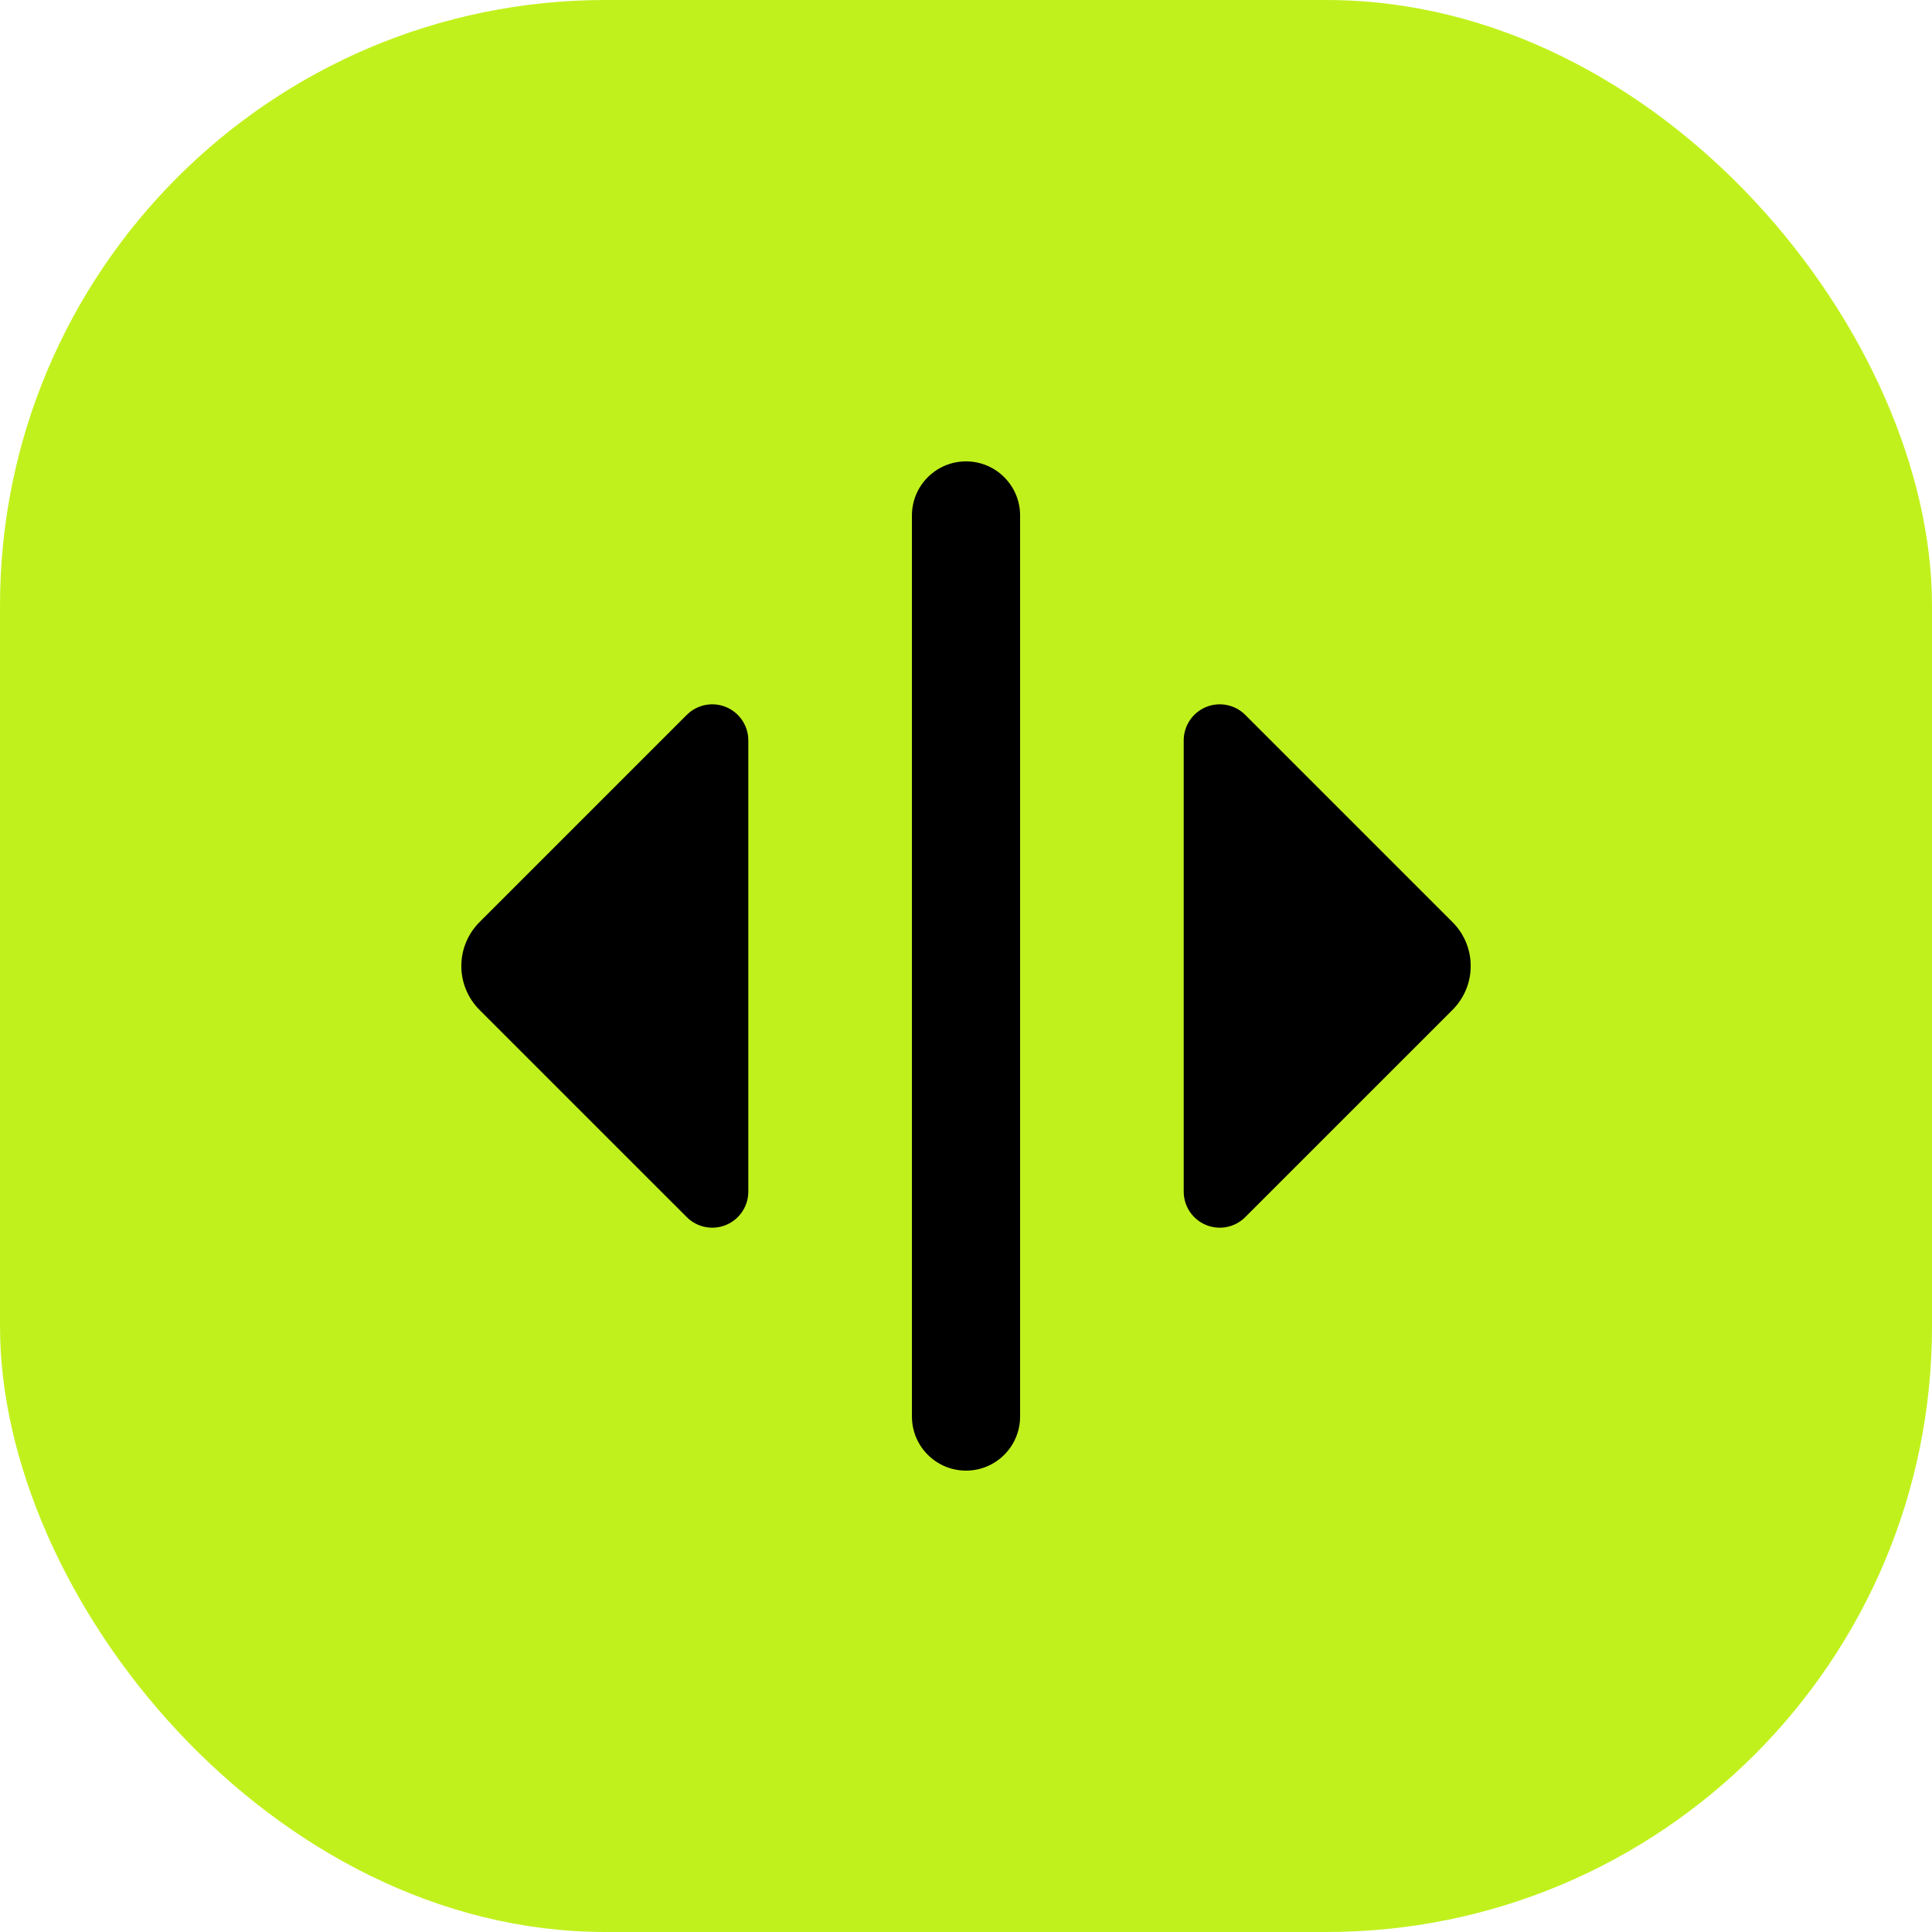 <svg width="67" height="67" viewBox="0 0 67 67" fill="none" xmlns="http://www.w3.org/2000/svg">
<rect width="67" height="67" rx="21" fill="#C1F11D"/>
<g clip-path="url(#clip0_2261_6859)">
<path fill-rule="evenodd" clip-rule="evenodd" d="M33.501 16C34.536 16 35.376 16.84 35.376 17.875V49.125C35.376 50.16 34.536 51 33.501 51C32.465 51 31.625 50.16 31.625 49.125V17.875C31.625 16.84 32.465 16 33.501 16ZM25.179 24.52C25.646 24.714 25.951 25.17 25.951 25.675V41.325C25.951 41.831 25.646 42.287 25.179 42.48C24.712 42.673 24.174 42.567 23.817 42.209L16.649 35.042C16.445 34.843 16.282 34.606 16.171 34.344C16.057 34.078 15.998 33.791 15.998 33.5C15.998 33.21 16.057 32.923 16.171 32.656C16.282 32.394 16.445 32.157 16.649 31.959L23.817 24.791C24.174 24.434 24.712 24.327 25.179 24.52ZM41.822 24.52C42.289 24.327 42.827 24.434 43.184 24.791L50.352 31.959C50.556 32.157 50.718 32.394 50.831 32.656C50.944 32.923 51.003 33.21 51.003 33.5C51.003 33.791 50.944 34.078 50.831 34.344C50.718 34.606 50.556 34.843 50.352 35.042L43.184 42.209C42.827 42.567 42.289 42.673 41.822 42.48C41.355 42.287 41.05 41.831 41.05 41.325V25.675C41.05 25.17 41.355 24.714 41.822 24.52Z" fill="black"/>
</g>
<defs>
<clipPath id="clip0_2261_6859">
<rect width="35" height="35" fill="white" transform="translate(16 16)"/>
</clipPath>
</defs>
</svg>
